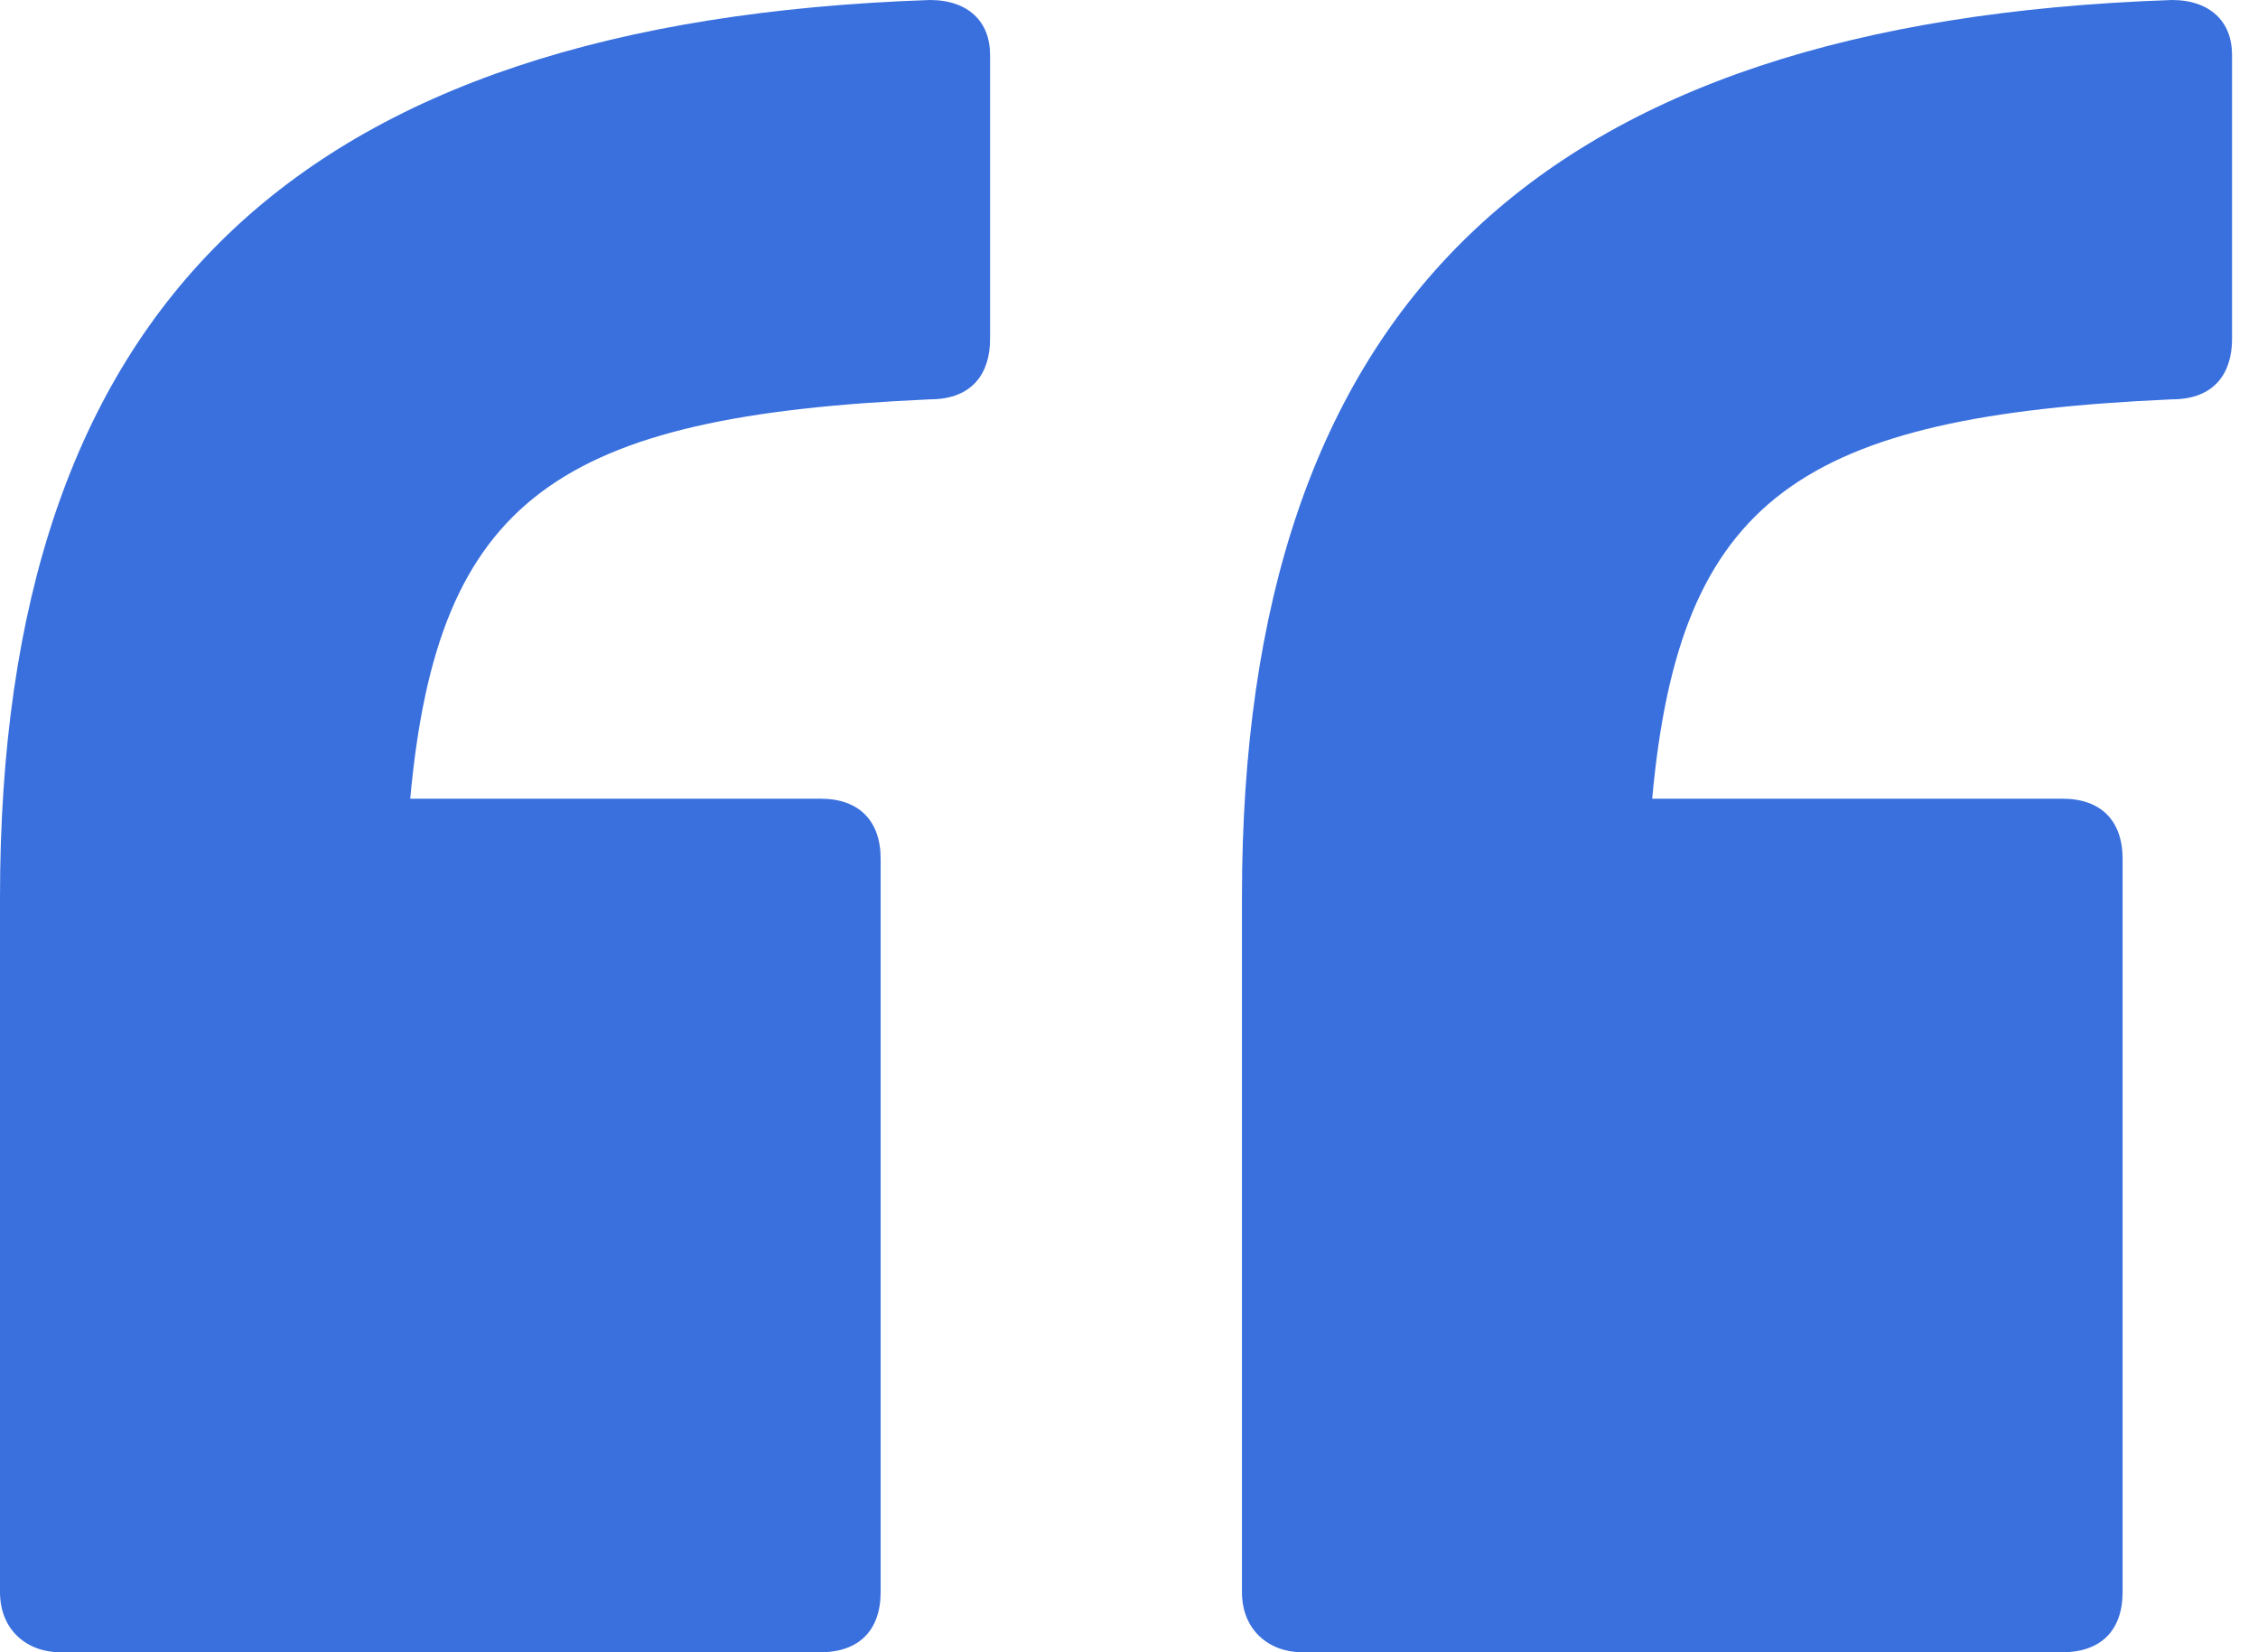 <svg width="82" height="60" viewBox="0 0 82 60" fill="none" xmlns="http://www.w3.org/2000/svg">
<path d="M0 32.581C0 11.128 10.732 0.792 33.77 0C35.162 0 35.955 0.792 35.955 1.981V12.317C35.955 13.506 35.355 14.502 33.77 14.502C20.264 15.102 15.894 18.079 14.898 29.004H29.796C31.189 29.004 31.981 29.796 31.981 31.189V57.815C31.981 59.208 31.189 60 29.796 60H2.185C0.996 60 0 59.208 0 57.815V32.581ZM81.057 1.981V12.317C81.057 13.506 80.457 14.502 78.872 14.502C65.366 15.102 60.996 18.079 60 29.004H74.898C76.291 29.004 77.083 29.796 77.083 31.189V57.815C77.083 59.208 76.291 60 74.898 60H47.287C46.098 60 45.102 59.208 45.102 57.815V32.581C45.102 11.128 55.823 0.792 78.872 0C80.264 0 81.057 0.792 81.057 1.981Z" fill="#3970DE"/>
</svg>
